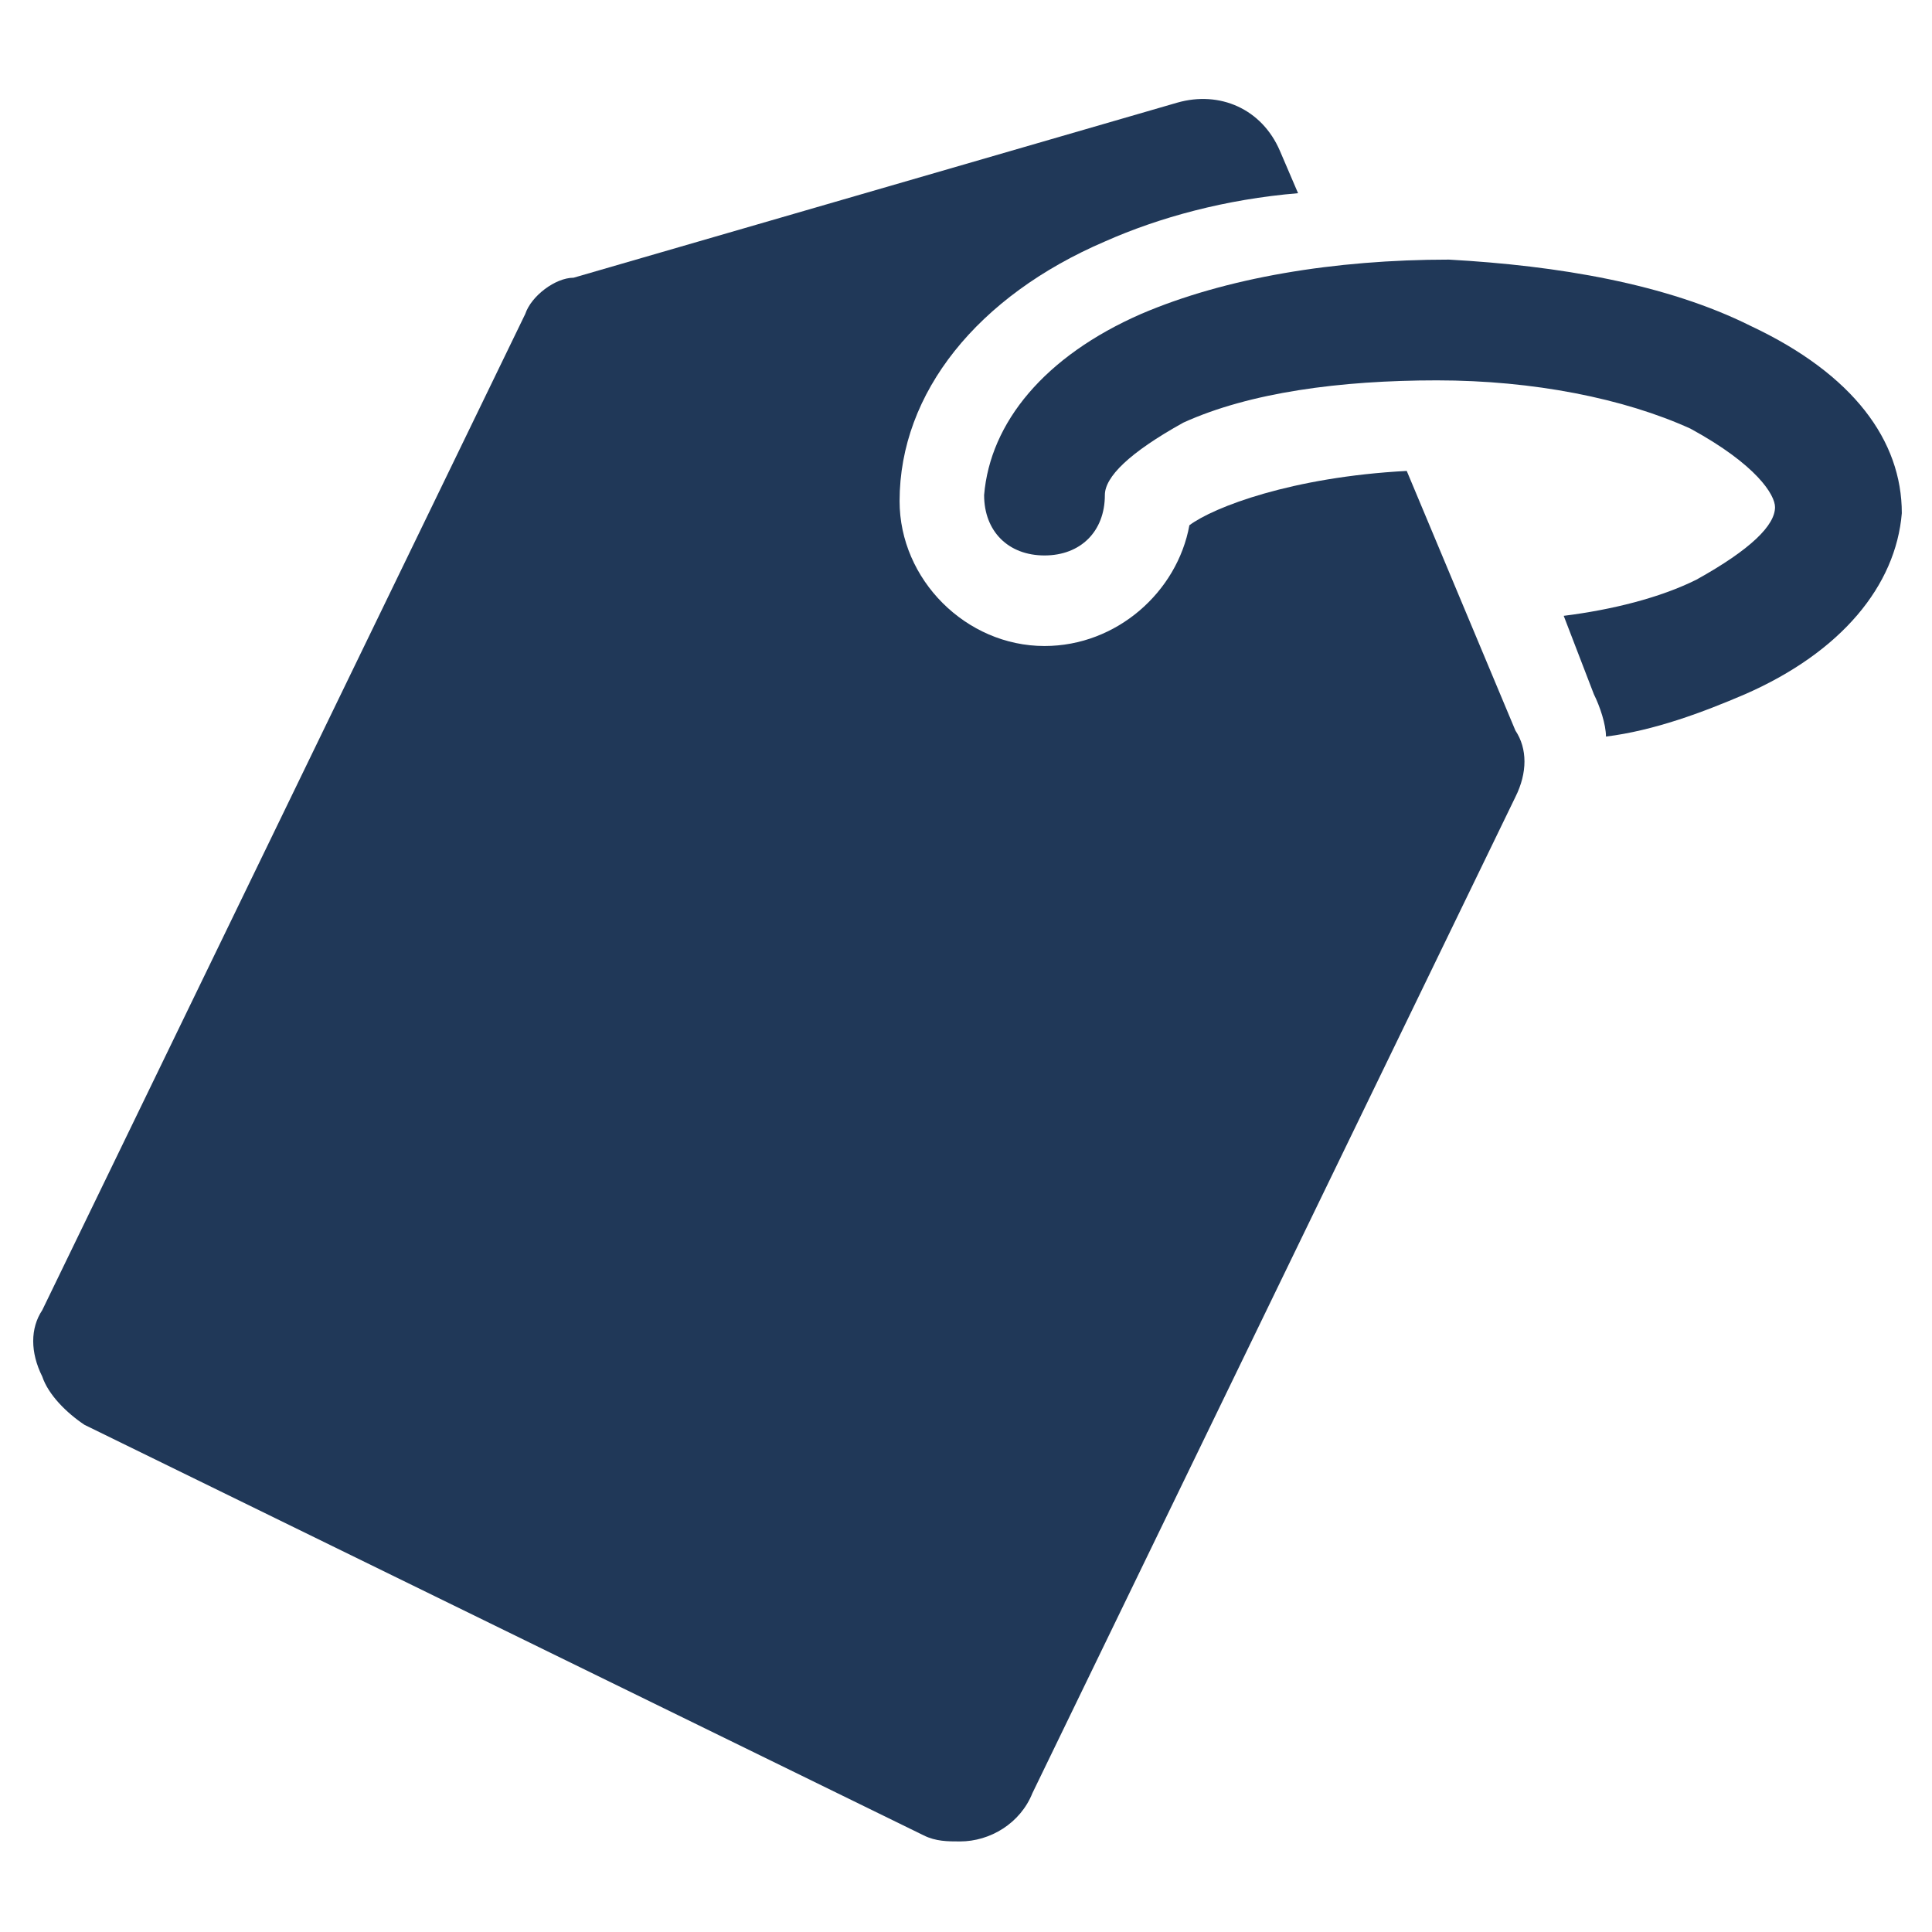 <?xml version="1.0" encoding="utf-8"?>
<!-- Generator: Adobe Illustrator 26.3.1, SVG Export Plug-In . SVG Version: 6.00 Build 0)  -->
<svg version="1.1" id="Layer_1" xmlns="http://www.w3.org/2000/svg" xmlns:xlink="http://www.w3.org/1999/xlink" x="0px" y="0px"
	 viewBox="0 0 32 32" style="enable-background:new 0 0 32 32;" xml:space="preserve">
<style type="text/css">
	.st0{fill:#203858;}
</style>
<g>
	<path class="st0" d="M0.7,21.7c-0.2,0.3-0.2,0.7,0,1.1c0.1,0.3,0.4,0.6,0.7,0.8l13.9,6.8c0.2,0.1,0.4,0.1,0.6,0.1
		c0.5,0,1-0.3,1.2-0.8l8-16.5c0.2-0.4,0.2-0.8,0-1.1l-1.8-4.3c-1.9,0.1-3.2,0.6-3.6,0.9c-0.2,1.1-1.2,2-2.4,2h0
		c-1.3,0-2.4-1.1-2.4-2.4c0-1.8,1.3-3.4,3.4-4.3c0.9-0.4,2-0.7,3.2-0.8l-0.3-0.7c-0.3-0.7-1-1-1.7-0.8l-10,2.9
		C9.2,4.6,8.8,4.9,8.7,5.2L0.7,21.7L0.7,21.7z"/>
	<path class="st0" d="M29.4,8.4c0,0.3-0.4,0.7-1.3,1.2c-0.6,0.3-1.4,0.5-2.2,0.6l0.5,1.3c0.1,0.2,0.2,0.5,0.2,0.7
		c0.8-0.1,1.6-0.4,2.3-0.7c1.6-0.7,2.5-1.8,2.6-3c0-1.2-0.8-2.3-2.5-3.1c-1.4-0.7-3.2-1-5-1.1c-1.9,0-3.7,0.3-5.1,0.9
		c-1.6,0.7-2.5,1.8-2.6,3c0,0.6,0.4,1,1,1c0.6,0,1-0.4,1-1c0-0.3,0.4-0.7,1.3-1.2c1.1-0.5,2.6-0.7,4.2-0.7c1.6,0,3.1,0.3,4.2,0.8
		C29.1,7.7,29.4,8.2,29.4,8.4L29.4,8.4z"/>
</g>
</svg>
